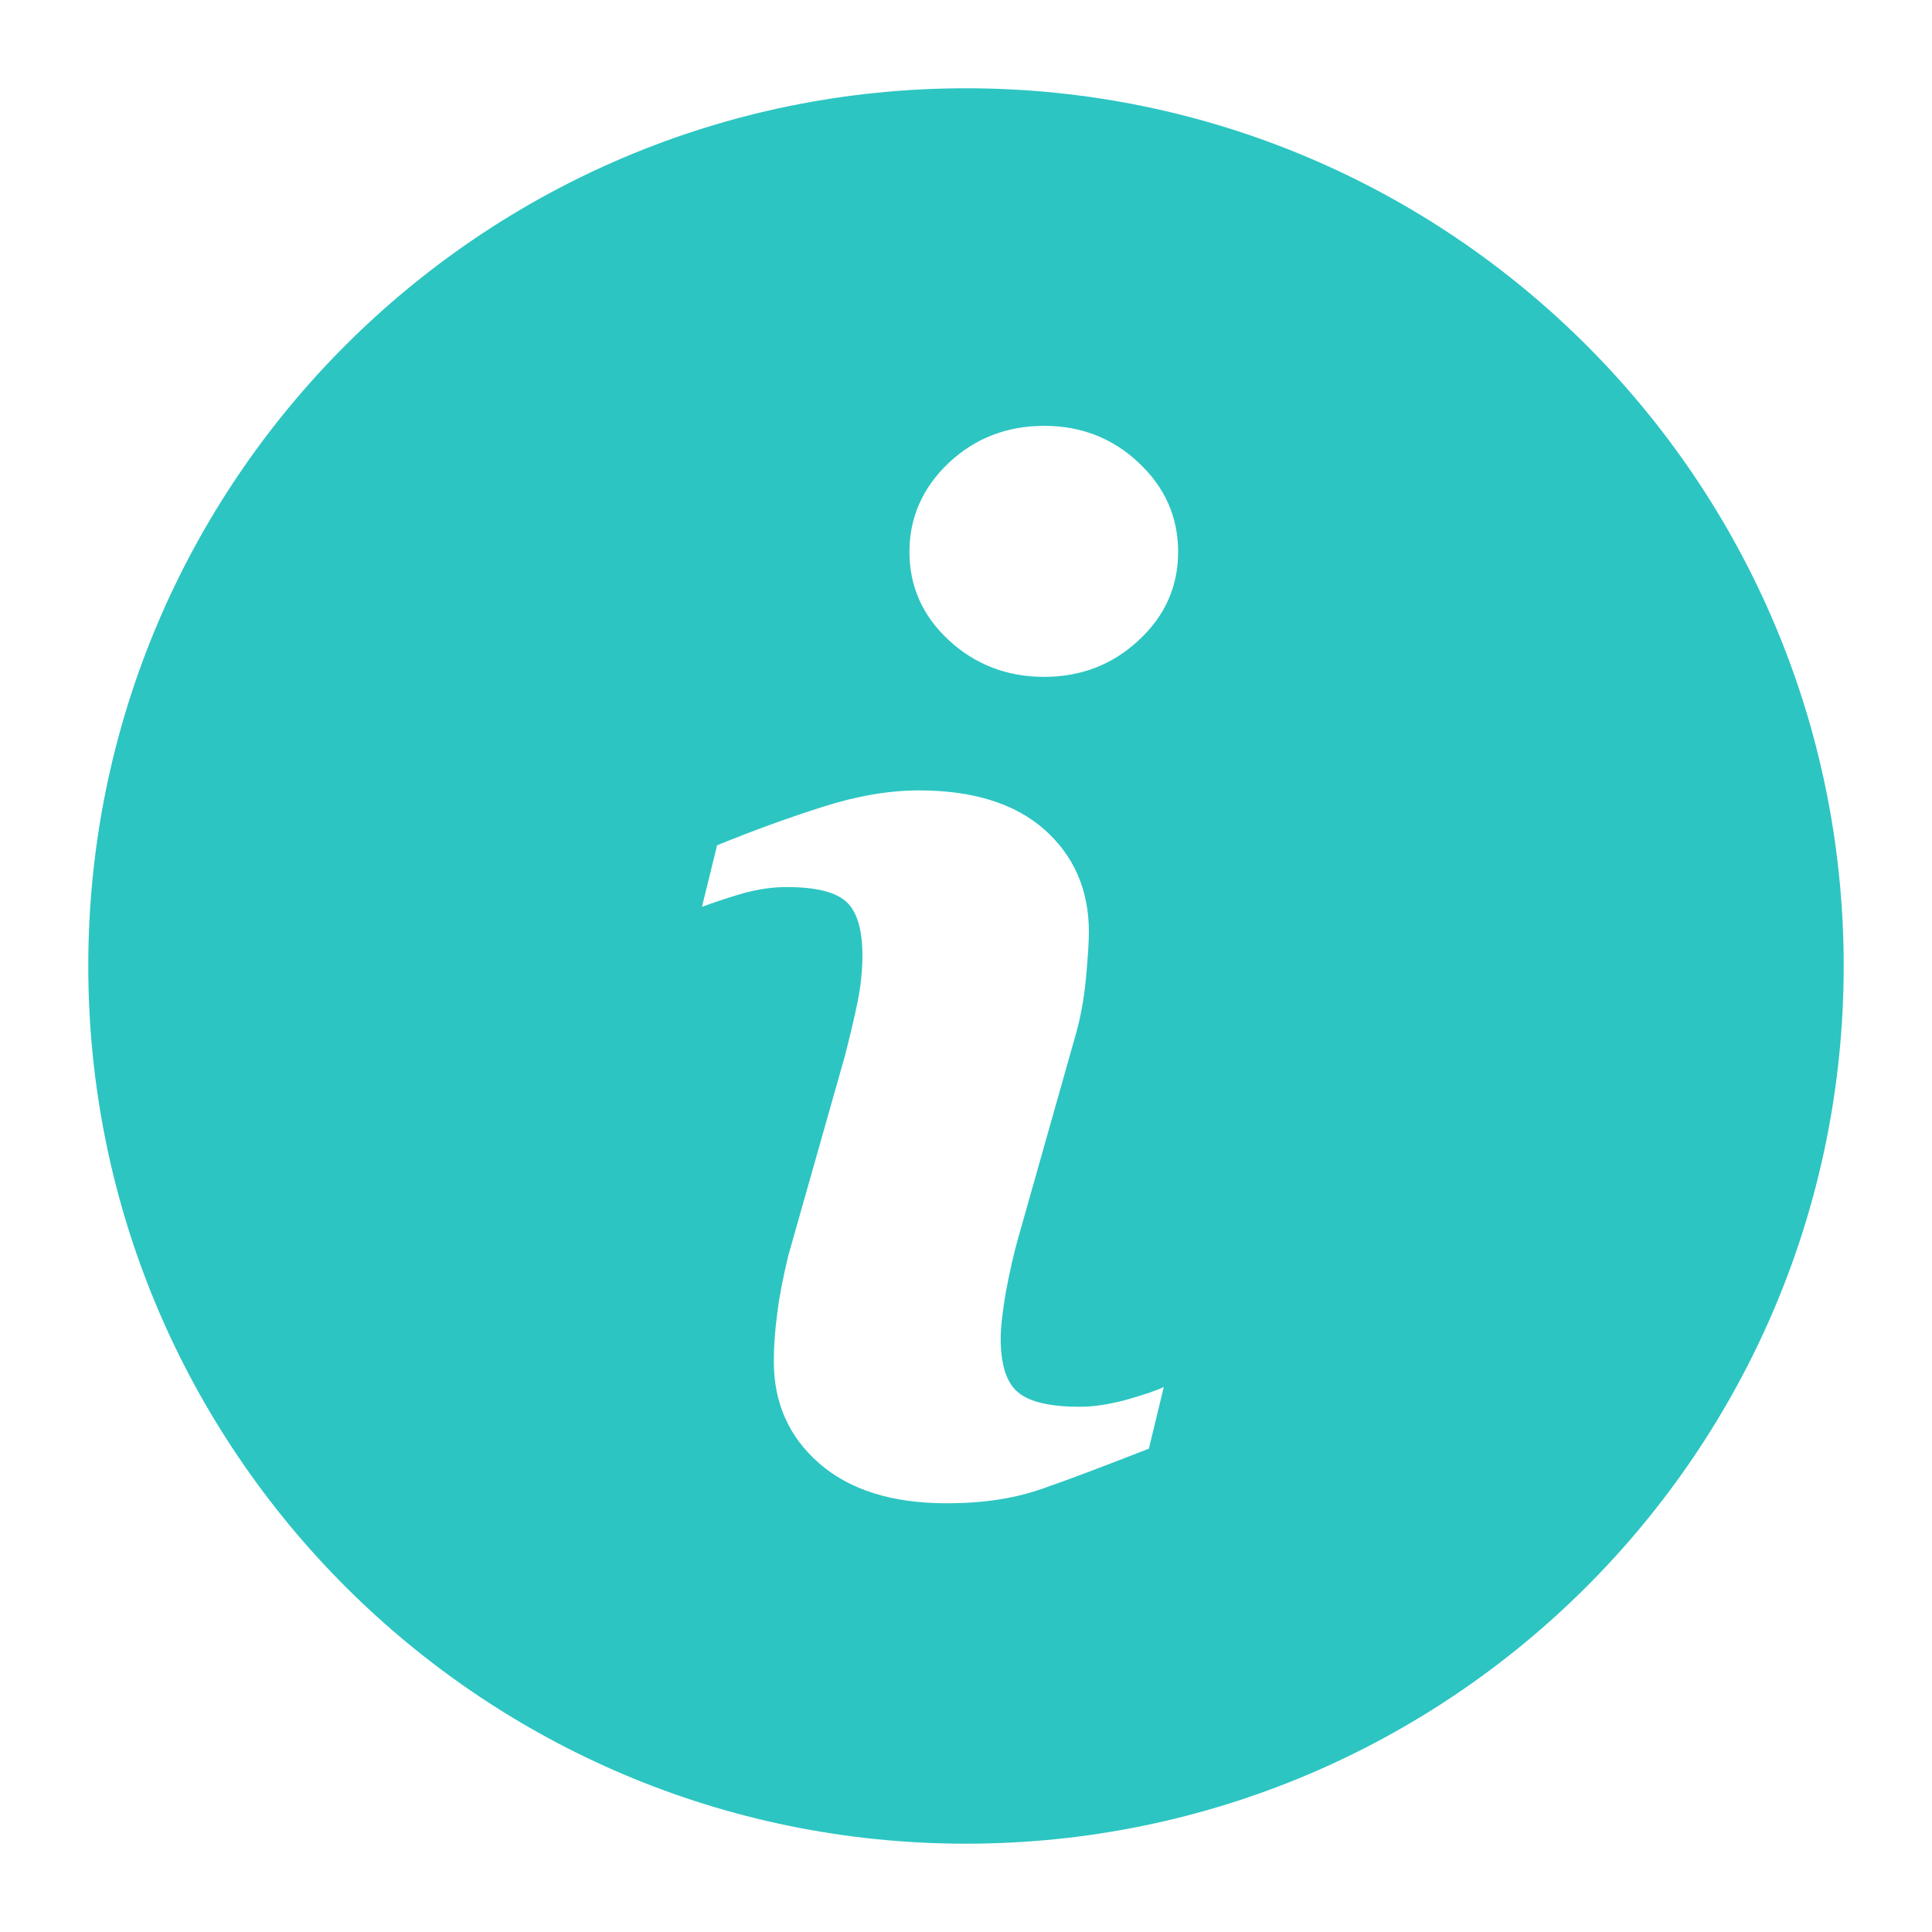 <svg xmlns="http://www.w3.org/2000/svg" xmlns:xlink="http://www.w3.org/1999/xlink" viewBox="0,0,256,256" width="26px" height="26px" fill-rule="nonzero"><g fill="#2cc5c2" fill-rule="nonzero" stroke="none" stroke-width="1" stroke-linecap="butt" stroke-linejoin="miter" stroke-miterlimit="10" stroke-dasharray="" stroke-dashoffset="0" font-family="none" font-weight="none" font-size="none" text-anchor="none" style="mix-blend-mode: normal"><g transform="scale(9.846,9.846)"><path d="M13,1.188c-6.523,0 -11.812,5.289 -11.812,11.812c0,6.523 5.289,11.812 11.812,11.812c6.523,0 11.812,-5.289 11.812,-11.812c0,-6.523 -5.289,-11.812 -11.812,-11.812zM15.461,19.496c-0.609,0.238 -1.094,0.422 -1.457,0.547c-0.363,0.125 -0.781,0.188 -1.262,0.188c-0.734,0 -1.309,-0.18 -1.719,-0.539c-0.406,-0.355 -0.609,-0.812 -0.609,-1.367c0,-0.215 0.016,-0.434 0.047,-0.656c0.027,-0.227 0.078,-0.477 0.145,-0.762l0.762,-2.688c0.066,-0.258 0.125,-0.5 0.172,-0.73c0.047,-0.23 0.066,-0.441 0.066,-0.633c0,-0.34 -0.07,-0.582 -0.211,-0.715c-0.145,-0.137 -0.414,-0.203 -0.812,-0.203c-0.195,0 -0.398,0.031 -0.605,0.09c-0.207,0.062 -0.383,0.121 -0.531,0.176l0.203,-0.828c0.496,-0.203 0.973,-0.375 1.43,-0.52c0.453,-0.145 0.887,-0.219 1.289,-0.219c0.73,0 1.297,0.18 1.691,0.531c0.395,0.352 0.594,0.812 0.594,1.375c0,0.117 -0.012,0.324 -0.039,0.617c-0.027,0.293 -0.078,0.562 -0.152,0.812l-0.758,2.68c-0.062,0.215 -0.117,0.461 -0.168,0.734c-0.047,0.273 -0.07,0.484 -0.07,0.625c0,0.355 0.078,0.602 0.238,0.73c0.156,0.129 0.434,0.191 0.828,0.191c0.184,0 0.391,-0.031 0.625,-0.094c0.23,-0.066 0.398,-0.121 0.504,-0.172zM15.324,8.617c-0.352,0.328 -0.777,0.492 -1.273,0.492c-0.496,0 -0.926,-0.164 -1.281,-0.492c-0.355,-0.328 -0.531,-0.727 -0.531,-1.191c0,-0.465 0.18,-0.867 0.531,-1.199c0.355,-0.332 0.785,-0.496 1.281,-0.496c0.496,0 0.922,0.164 1.273,0.496c0.355,0.332 0.531,0.734 0.531,1.199c0,0.465 -0.176,0.863 -0.531,1.191z"></path></g></g></svg>